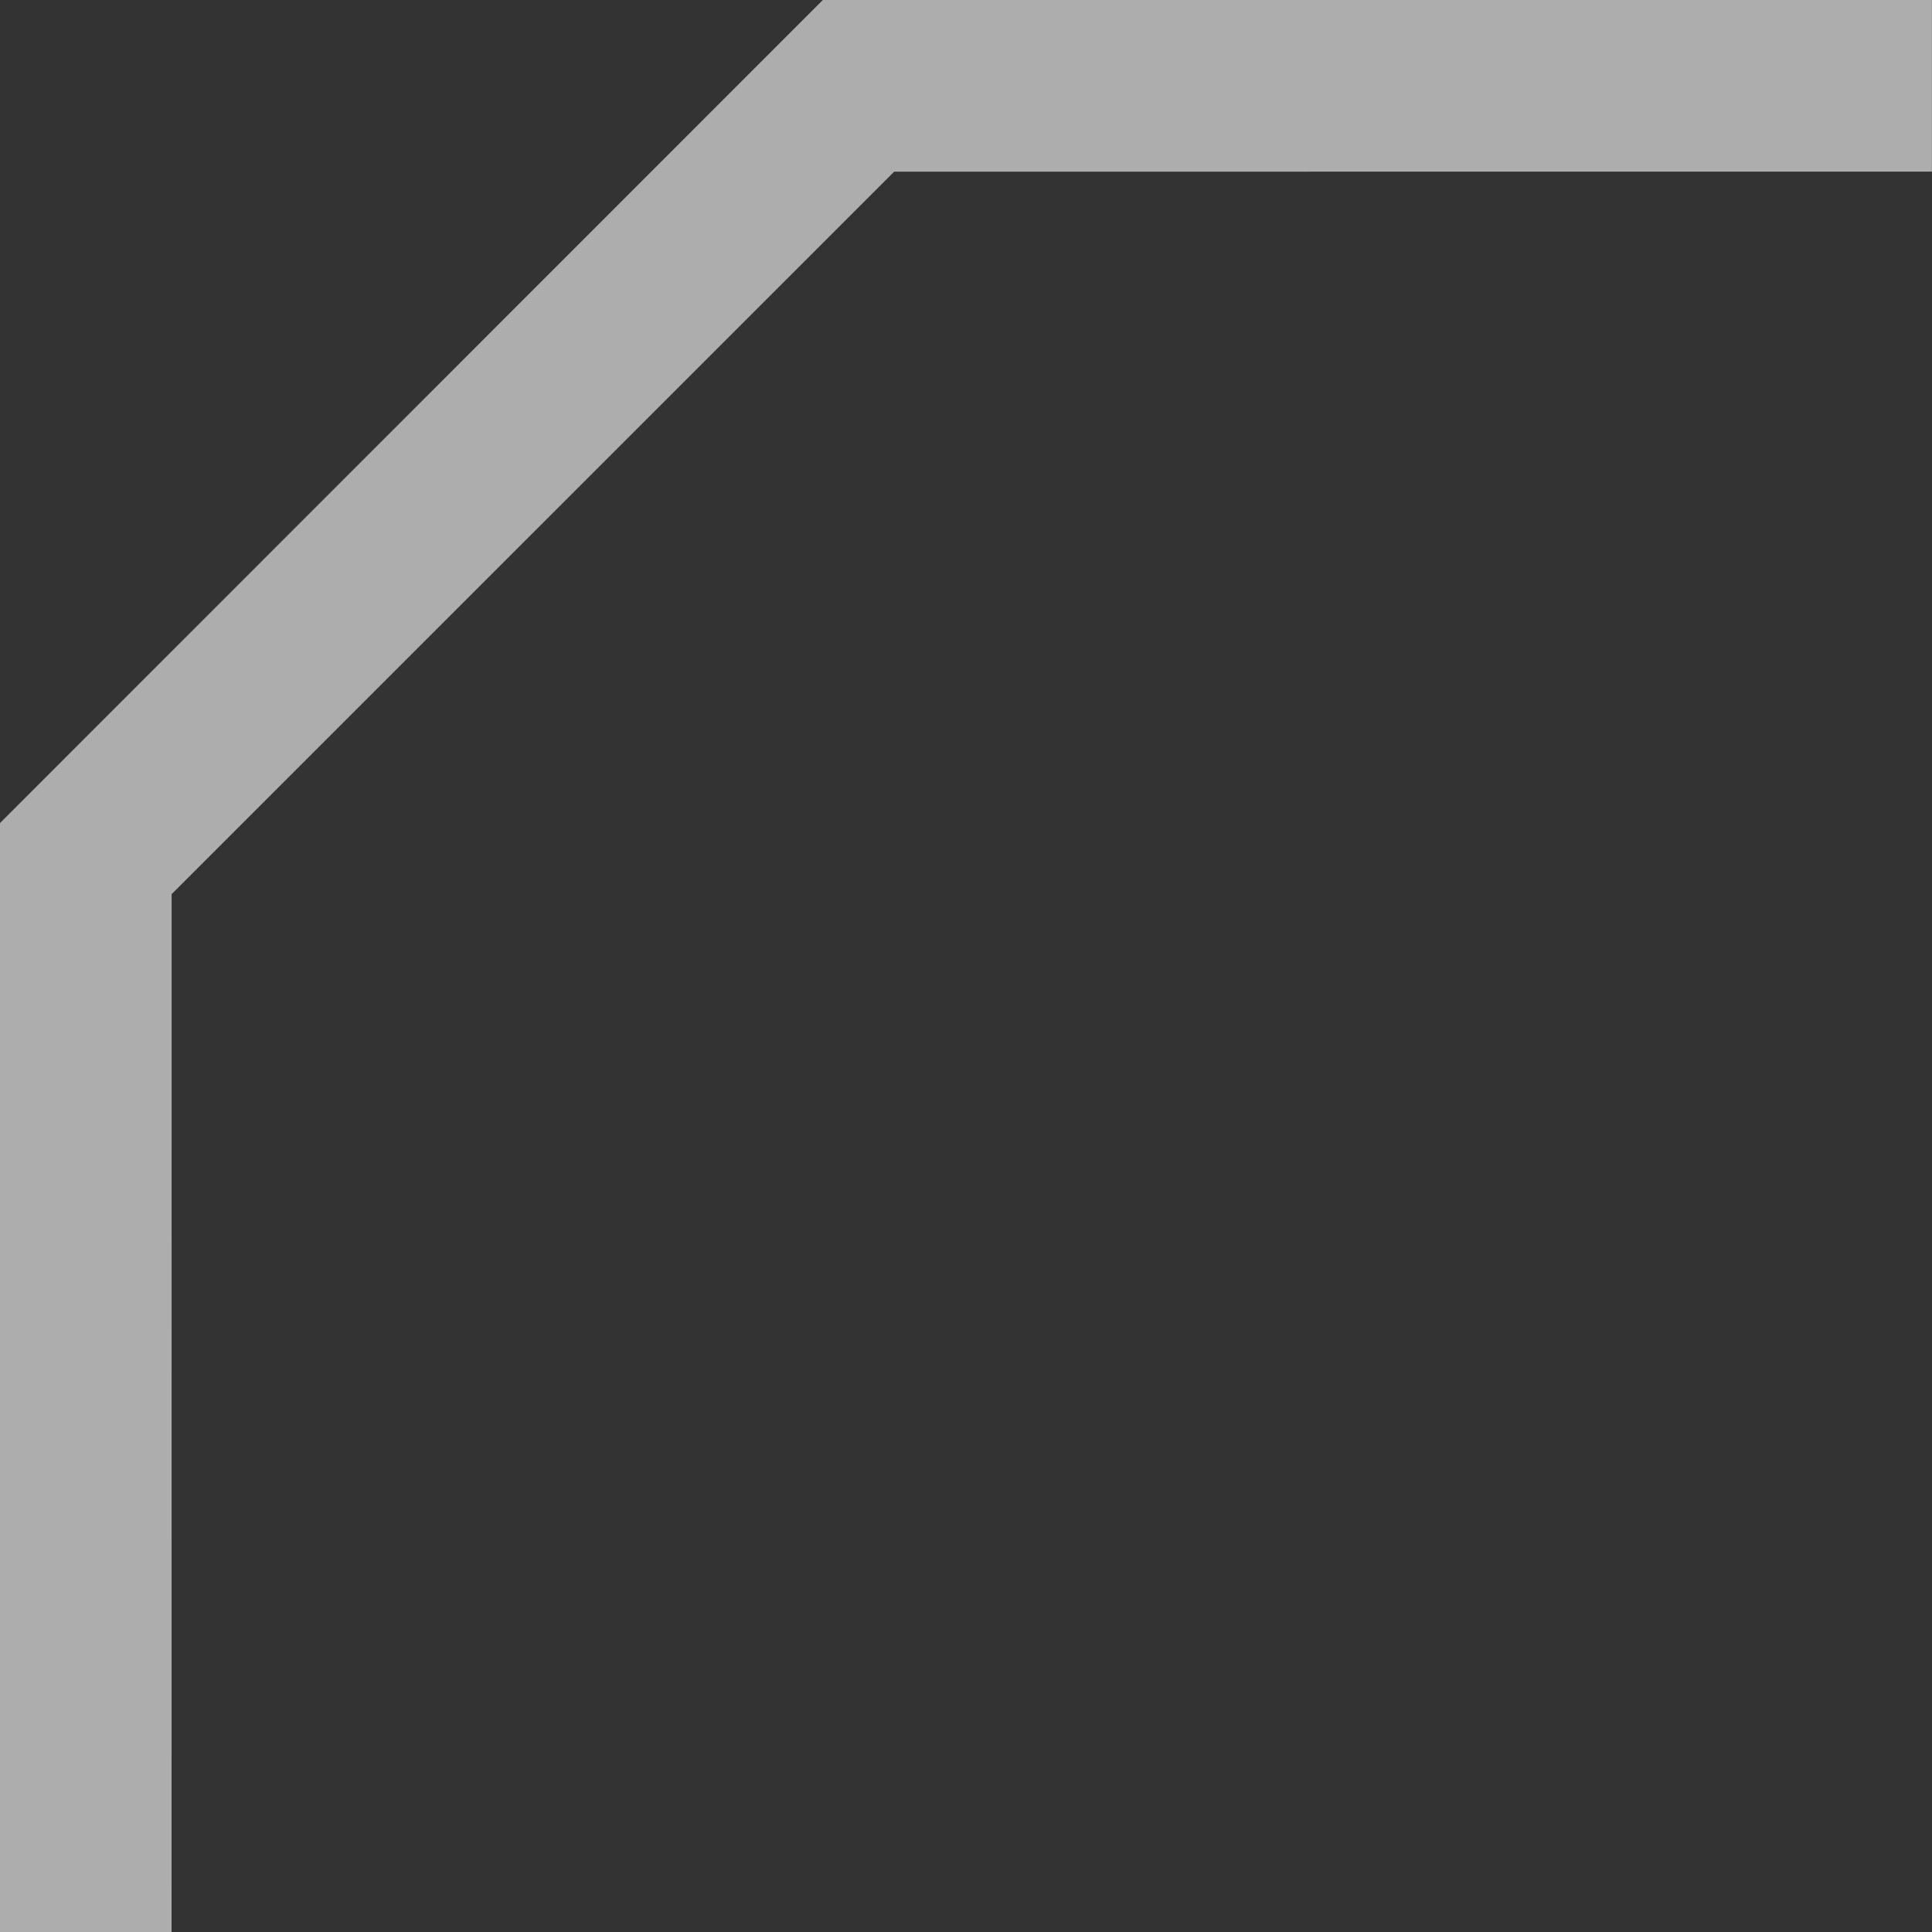 <svg xmlns="http://www.w3.org/2000/svg" width="27.375" height="27.376" viewBox="0 0 27.375 27.376">
  <rect x="0" y="0" width="27.375" height="27.376" fill="#333333" stroke="none"/>
  <g id="ico-top-left-bracket" opacity="0.6">
    <path id="Path_2747" data-name="Path 2747" d="M530.732,334.353H528.3V318.64l11.661-11.664h15.714v2.433H540.971l-10.238,10.237Z" transform="translate(-528.301 -306.977)" fill="#fff"/>
  </g>
</svg>
